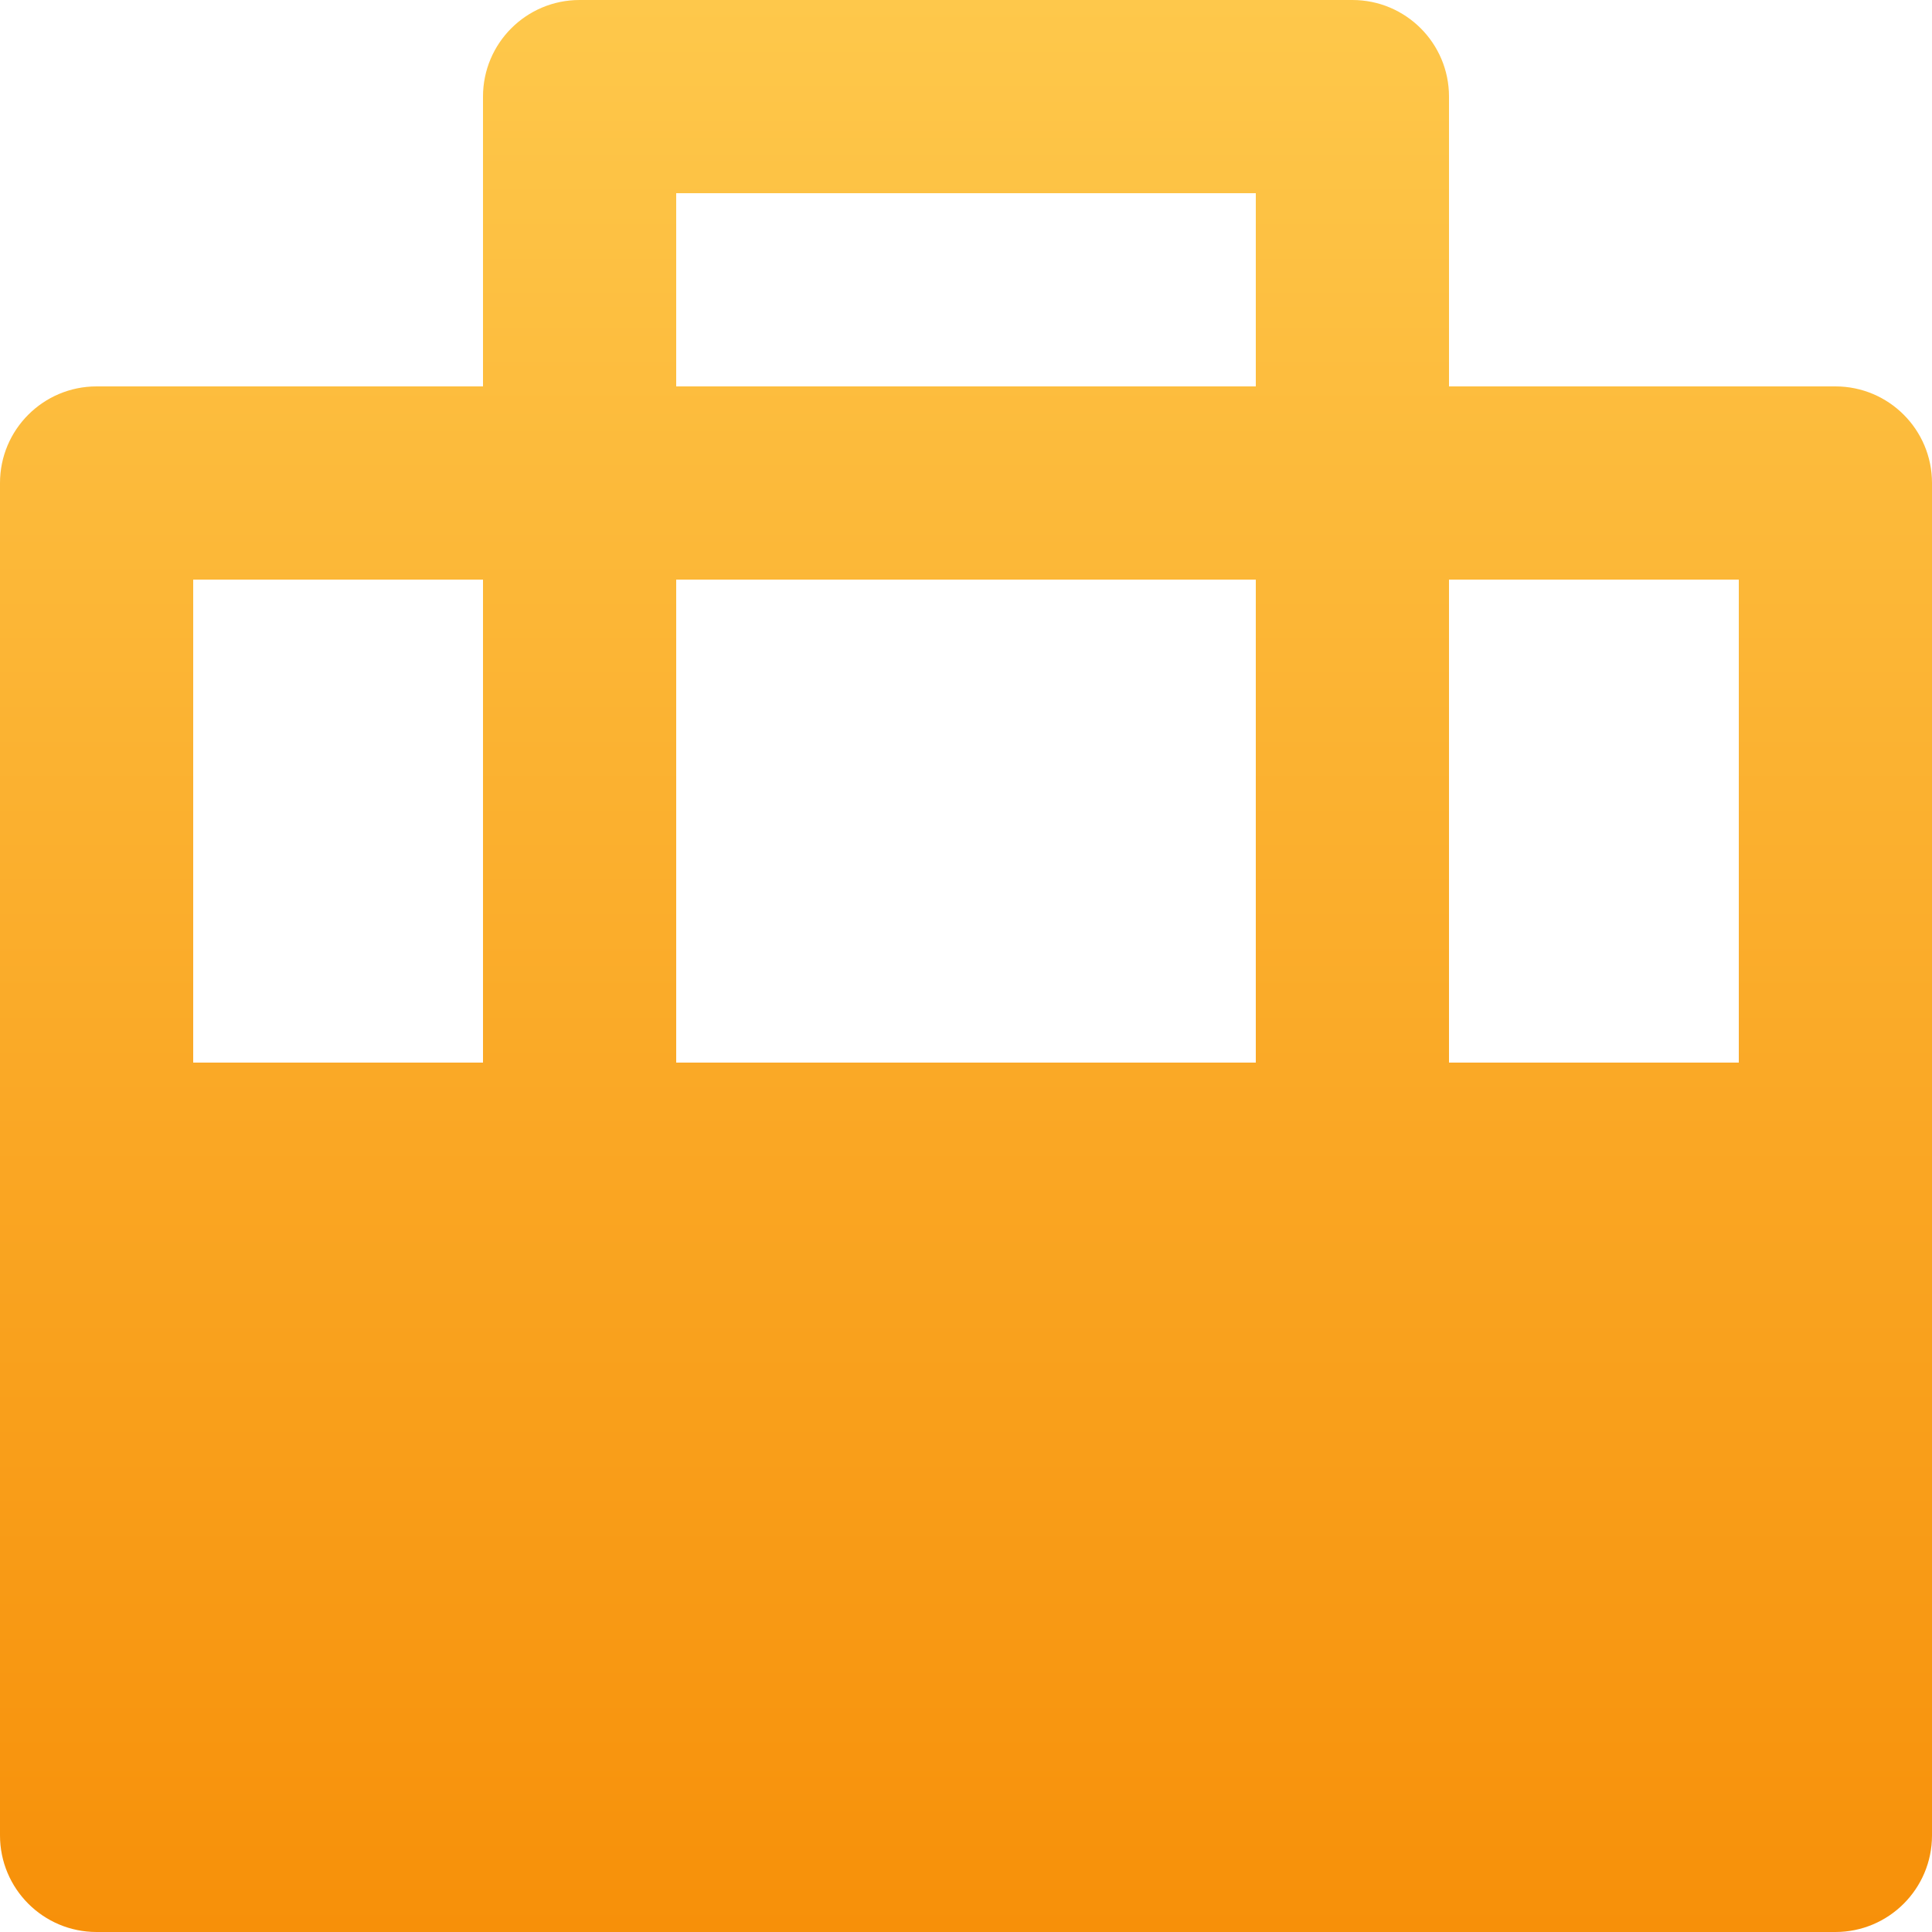<svg width="34" height="34" viewBox="0 0 34 34" fill="none" xmlns="http://www.w3.org/2000/svg">
<path d="M8.5 6.8V1.7C8.5 0.761 9.261 0 10.2 0H23.8C24.739 0 25.5 0.761 25.5 1.7V6.8H32.3C33.239 6.8 34 7.561 34 8.5V32.3C34 33.239 33.239 34 32.3 34H1.7C0.761 34 0 33.239 0 32.3V8.5C0 7.561 0.761 6.8 1.7 6.8H8.5ZM25.5 10.2V18.7H30.6V10.2H25.5ZM22.1 10.2H11.9V18.7H22.1V10.2ZM8.5 10.2H3.4V18.7H8.5V10.2ZM11.9 3.4V6.8H22.1V3.4H11.9Z" fill="url(#paint0_linear_40_97)"/>
<defs>
<linearGradient id="paint0_linear_40_97" x1="17" y1="0" x2="17" y2="34" gradientUnits="userSpaceOnUse">
<stop stop-color="#FEC84B"/>
<stop offset="1" stop-color="#F79009"/>
</linearGradient>
</defs>
</svg>

